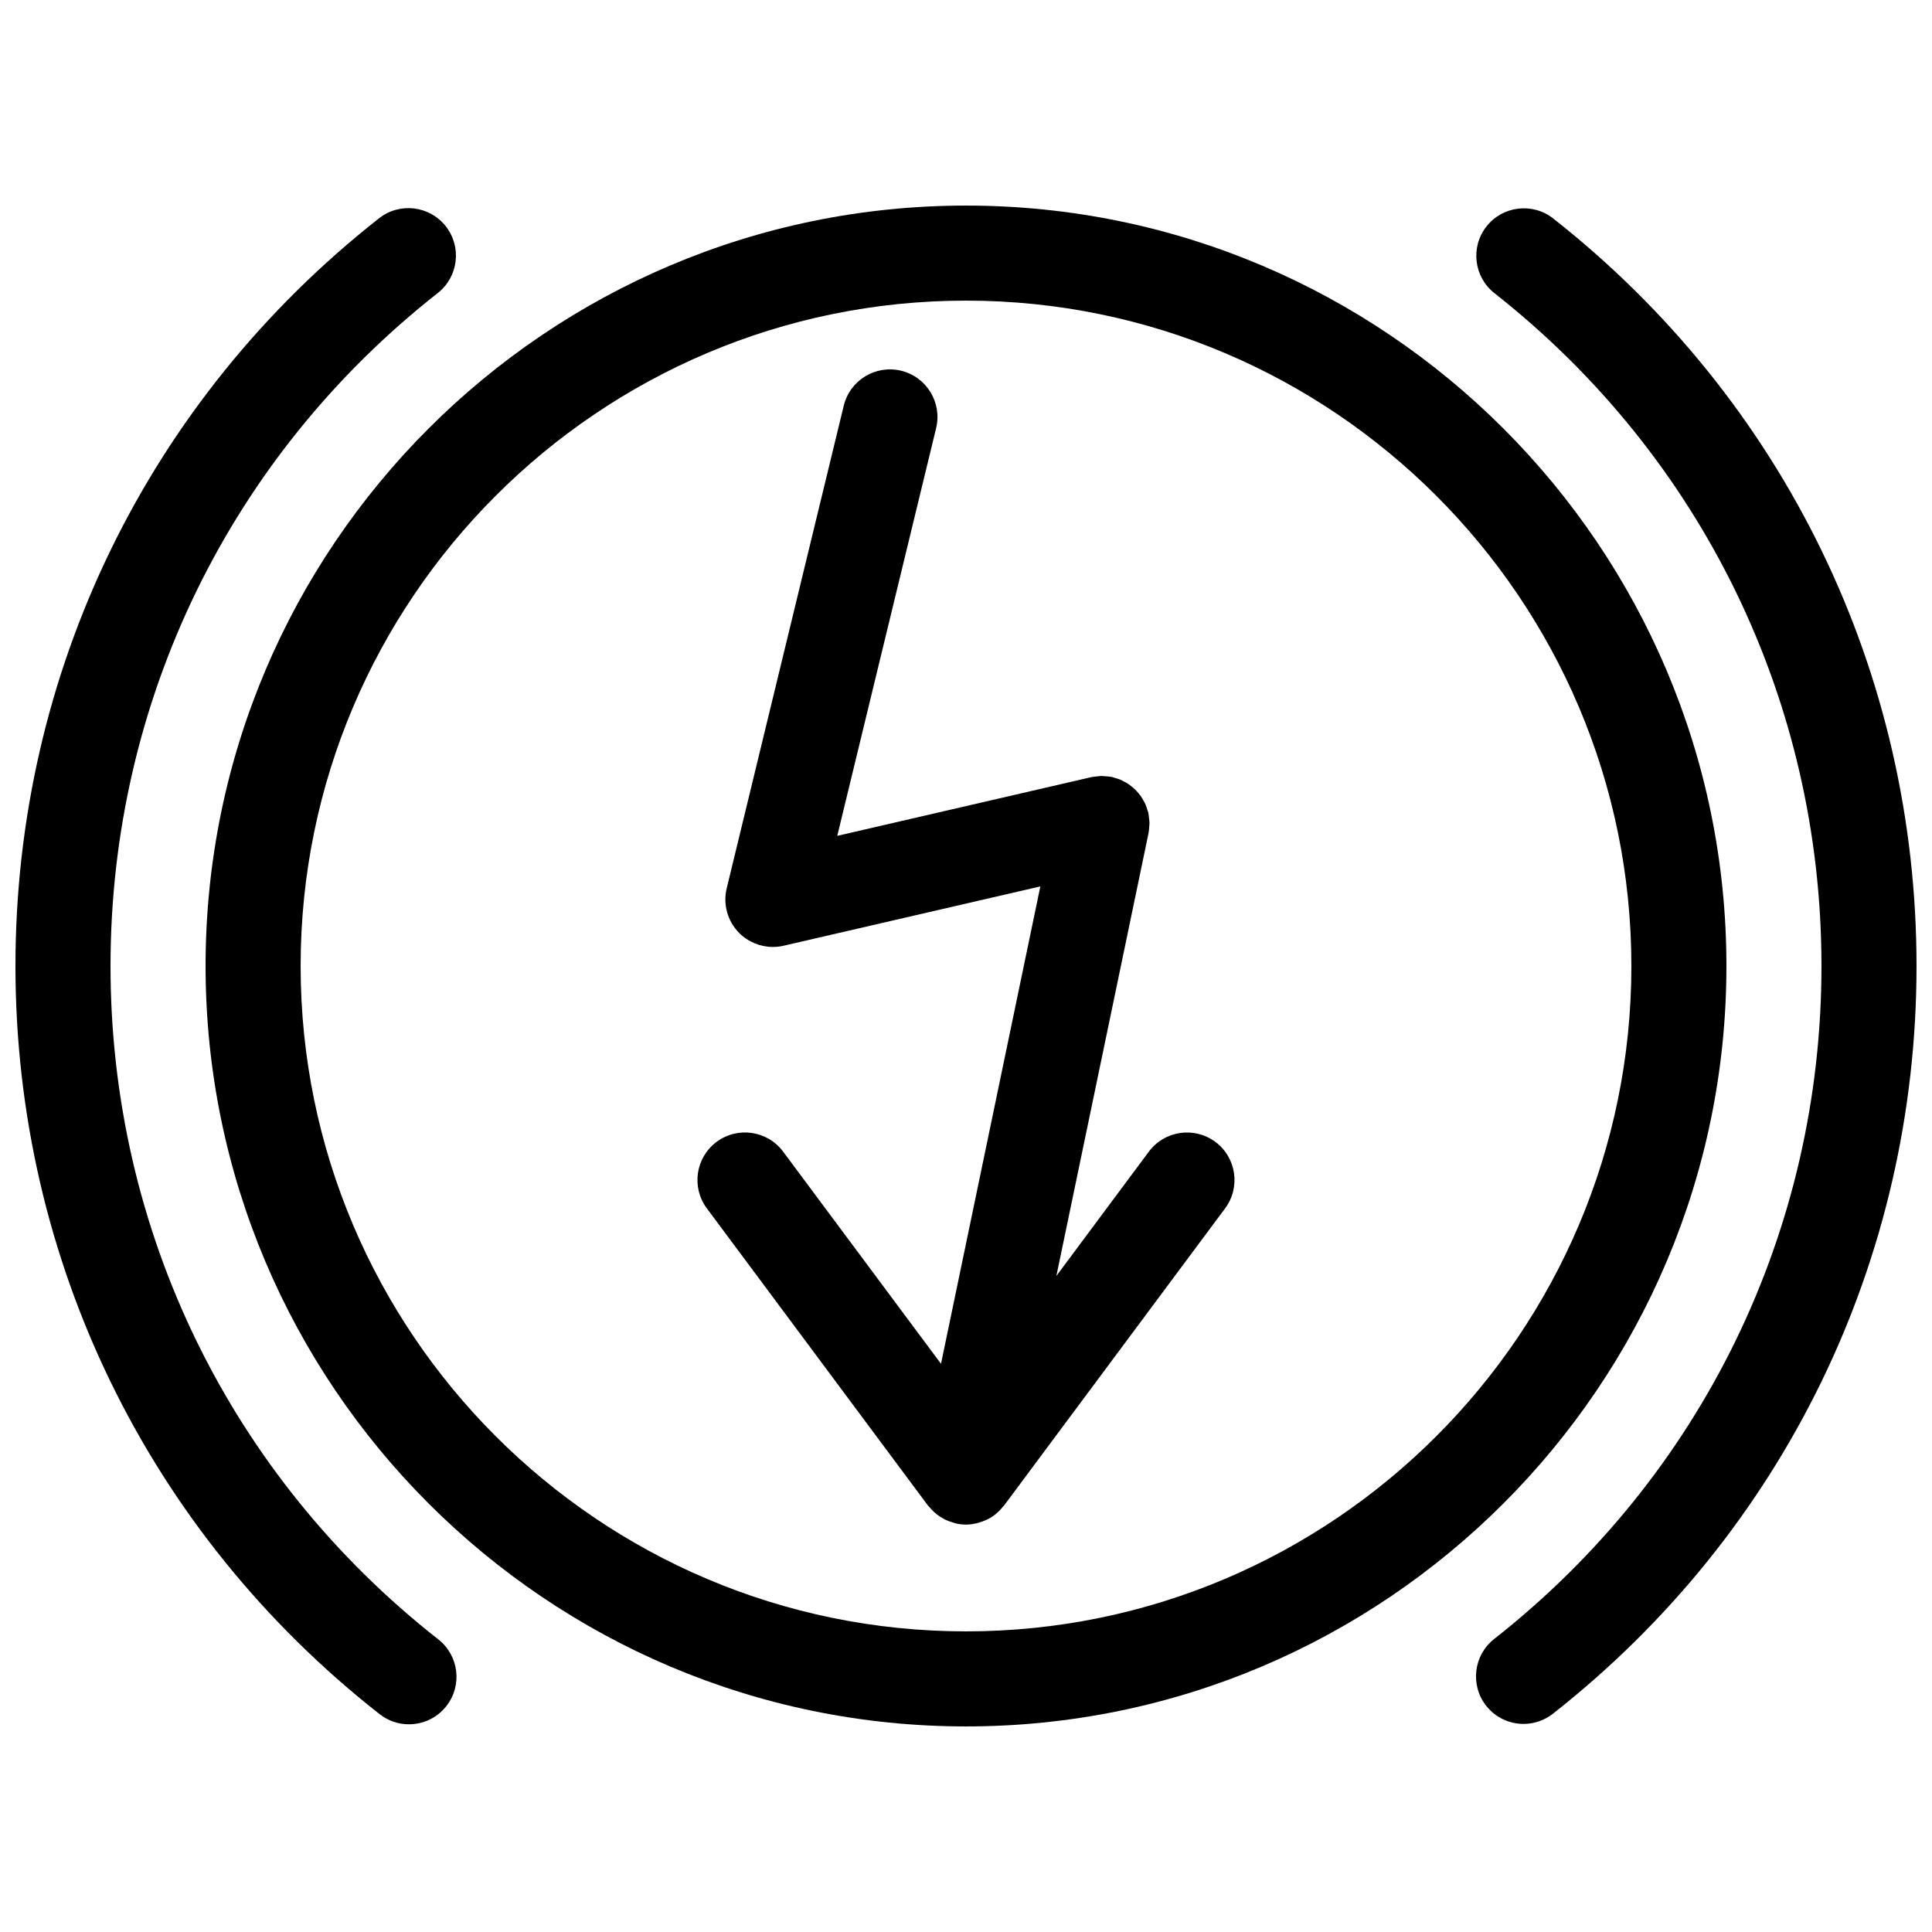 <?xml version="1.0" encoding="UTF-8"?>
<!-- Uploaded to: SVG Repo, www.svgrepo.com, Generator: SVG Repo Mixer Tools -->
<svg width="800px" height="800px" version="1.1" viewBox="144 144 512 512" xmlns="http://www.w3.org/2000/svg">
 <defs>
  <clipPath id="b">
   <path d="m535 199h116.9v402h-116.9z"/>
  </clipPath>
  <clipPath id="a">
   <path d="m148.09 199h116.91v402h-116.91z"/>
  </clipPath>
 </defs>
 <g clip-path="url(#b)">
  <path d="m555.62 201.9c-5.465-4.297-13.387-3.356-17.688 2.109-4.301 5.465-3.356 13.387 2.109 17.684 55.074 43.328 86.668 108.31 86.668 178.3 0 70.02-31.613 135.03-86.742 178.36-5.473 4.301-6.414 12.219-2.121 17.688 2.484 3.164 6.184 4.812 9.914 4.812 2.719 0 5.465-0.883 7.773-2.691 61.242-48.137 96.367-120.37 96.367-198.16 0-77.766-35.094-149.97-96.281-198.1z"/>
 </g>
 <g clip-path="url(#a)">
  <path d="m260.16 578.46c-55.207-43.32-86.871-108.37-86.871-178.46 0-70.02 31.613-135.03 86.73-178.35 5.465-4.297 6.418-12.219 2.117-17.684-4.301-5.465-12.219-6.418-17.684-2.117-61.234 48.121-96.355 120.35-96.355 198.15 0 77.879 35.176 150.15 96.508 198.27 2.309 1.809 5.047 2.684 7.769 2.684 3.734 0 7.43-1.652 9.914-4.82 4.301-5.465 3.344-13.387-2.129-17.68z"/>
 </g>
 <path d="m601.52 400c0-111.12-90.402-201.52-201.52-201.52s-201.52 90.402-201.52 201.52 90.402 201.52 201.52 201.52c111.12 0 201.52-90.406 201.52-201.52zm-201.52 176.33c-97.23 0-176.33-79.102-176.33-176.33s79.102-176.33 176.33-176.33 176.33 79.102 176.33 176.33-79.102 176.33-176.33 176.33z"/>
 <path d="m466.08 446.61c-5.586-4.144-13.473-2.992-17.625 2.59l-24.504 32.938 24.426-117.36c0.012-0.055 0.004-0.117 0.02-0.172 0.098-0.492 0.121-0.996 0.156-1.5 0.023-0.344 0.082-0.684 0.074-1.023-0.004-0.367-0.07-0.734-0.105-1.109-0.047-0.473-0.082-0.953-0.18-1.414-0.016-0.059-0.012-0.121-0.023-0.18-0.066-0.281-0.191-0.527-0.273-0.801-0.141-0.465-0.273-0.926-0.465-1.367-0.16-0.371-0.363-0.711-0.559-1.059-0.203-0.363-0.387-0.727-0.621-1.062-0.23-0.336-0.5-0.641-0.762-0.945-0.262-0.312-0.52-0.629-0.812-0.918-0.277-0.266-0.578-0.5-0.875-0.742-0.332-0.273-0.66-0.551-1.027-0.785-0.328-0.211-0.676-0.383-1.02-0.562-0.371-0.195-0.73-0.402-1.125-0.559-0.43-0.176-0.883-0.293-1.328-0.418-0.281-0.082-0.543-0.203-0.84-0.266-0.066-0.016-0.125-0.012-0.191-0.02-0.48-0.09-0.969-0.117-1.457-0.152-0.352-0.023-0.707-0.082-1.055-0.082-0.371 0.004-0.75 0.07-1.129 0.109-0.469 0.047-0.938 0.082-1.391 0.176-0.059 0.016-0.121 0.012-0.18 0.023l-67.328 15.559 26.203-108.05c1.637-6.762-2.516-13.566-9.27-15.211-6.777-1.641-13.574 2.516-15.211 9.27l-31.016 127.88c-1.027 4.246 0.211 8.723 3.285 11.828 2.398 2.406 5.633 3.727 8.957 3.727 0.945 0 1.895-0.105 2.836-0.324l68.039-15.723-26.328 126.52-41.84-56.234c-4.152-5.578-12.043-6.734-17.625-2.59-5.582 4.152-6.742 12.047-2.59 17.625l58.566 78.719c0.121 0.168 0.289 0.281 0.414 0.438 0.387 0.473 0.805 0.918 1.258 1.336 0.242 0.215 0.484 0.422 0.734 0.625 0.473 0.367 0.977 0.691 1.508 0.988 0.277 0.156 0.539 0.324 0.828 0.457 0.555 0.262 1.148 0.457 1.754 0.641 0.293 0.086 0.562 0.207 0.863 0.273 0.066 0.016 0.121 0.047 0.188 0.059 0.867 0.18 1.727 0.273 2.578 0.273 0.906 0 1.789-0.133 2.656-0.316 0.215-0.047 0.418-0.109 0.629-0.168 0.68-0.188 1.336-0.422 1.969-0.719 0.188-0.086 0.371-0.156 0.555-0.25 0.777-0.406 1.512-0.875 2.188-1.438 0.102-0.082 0.18-0.18 0.277-0.262 0.574-0.504 1.094-1.059 1.57-1.664 0.074-0.098 0.176-0.168 0.246-0.262l58.566-78.727c4.152-5.578 2.992-13.473-2.59-17.625z"/>
</svg>